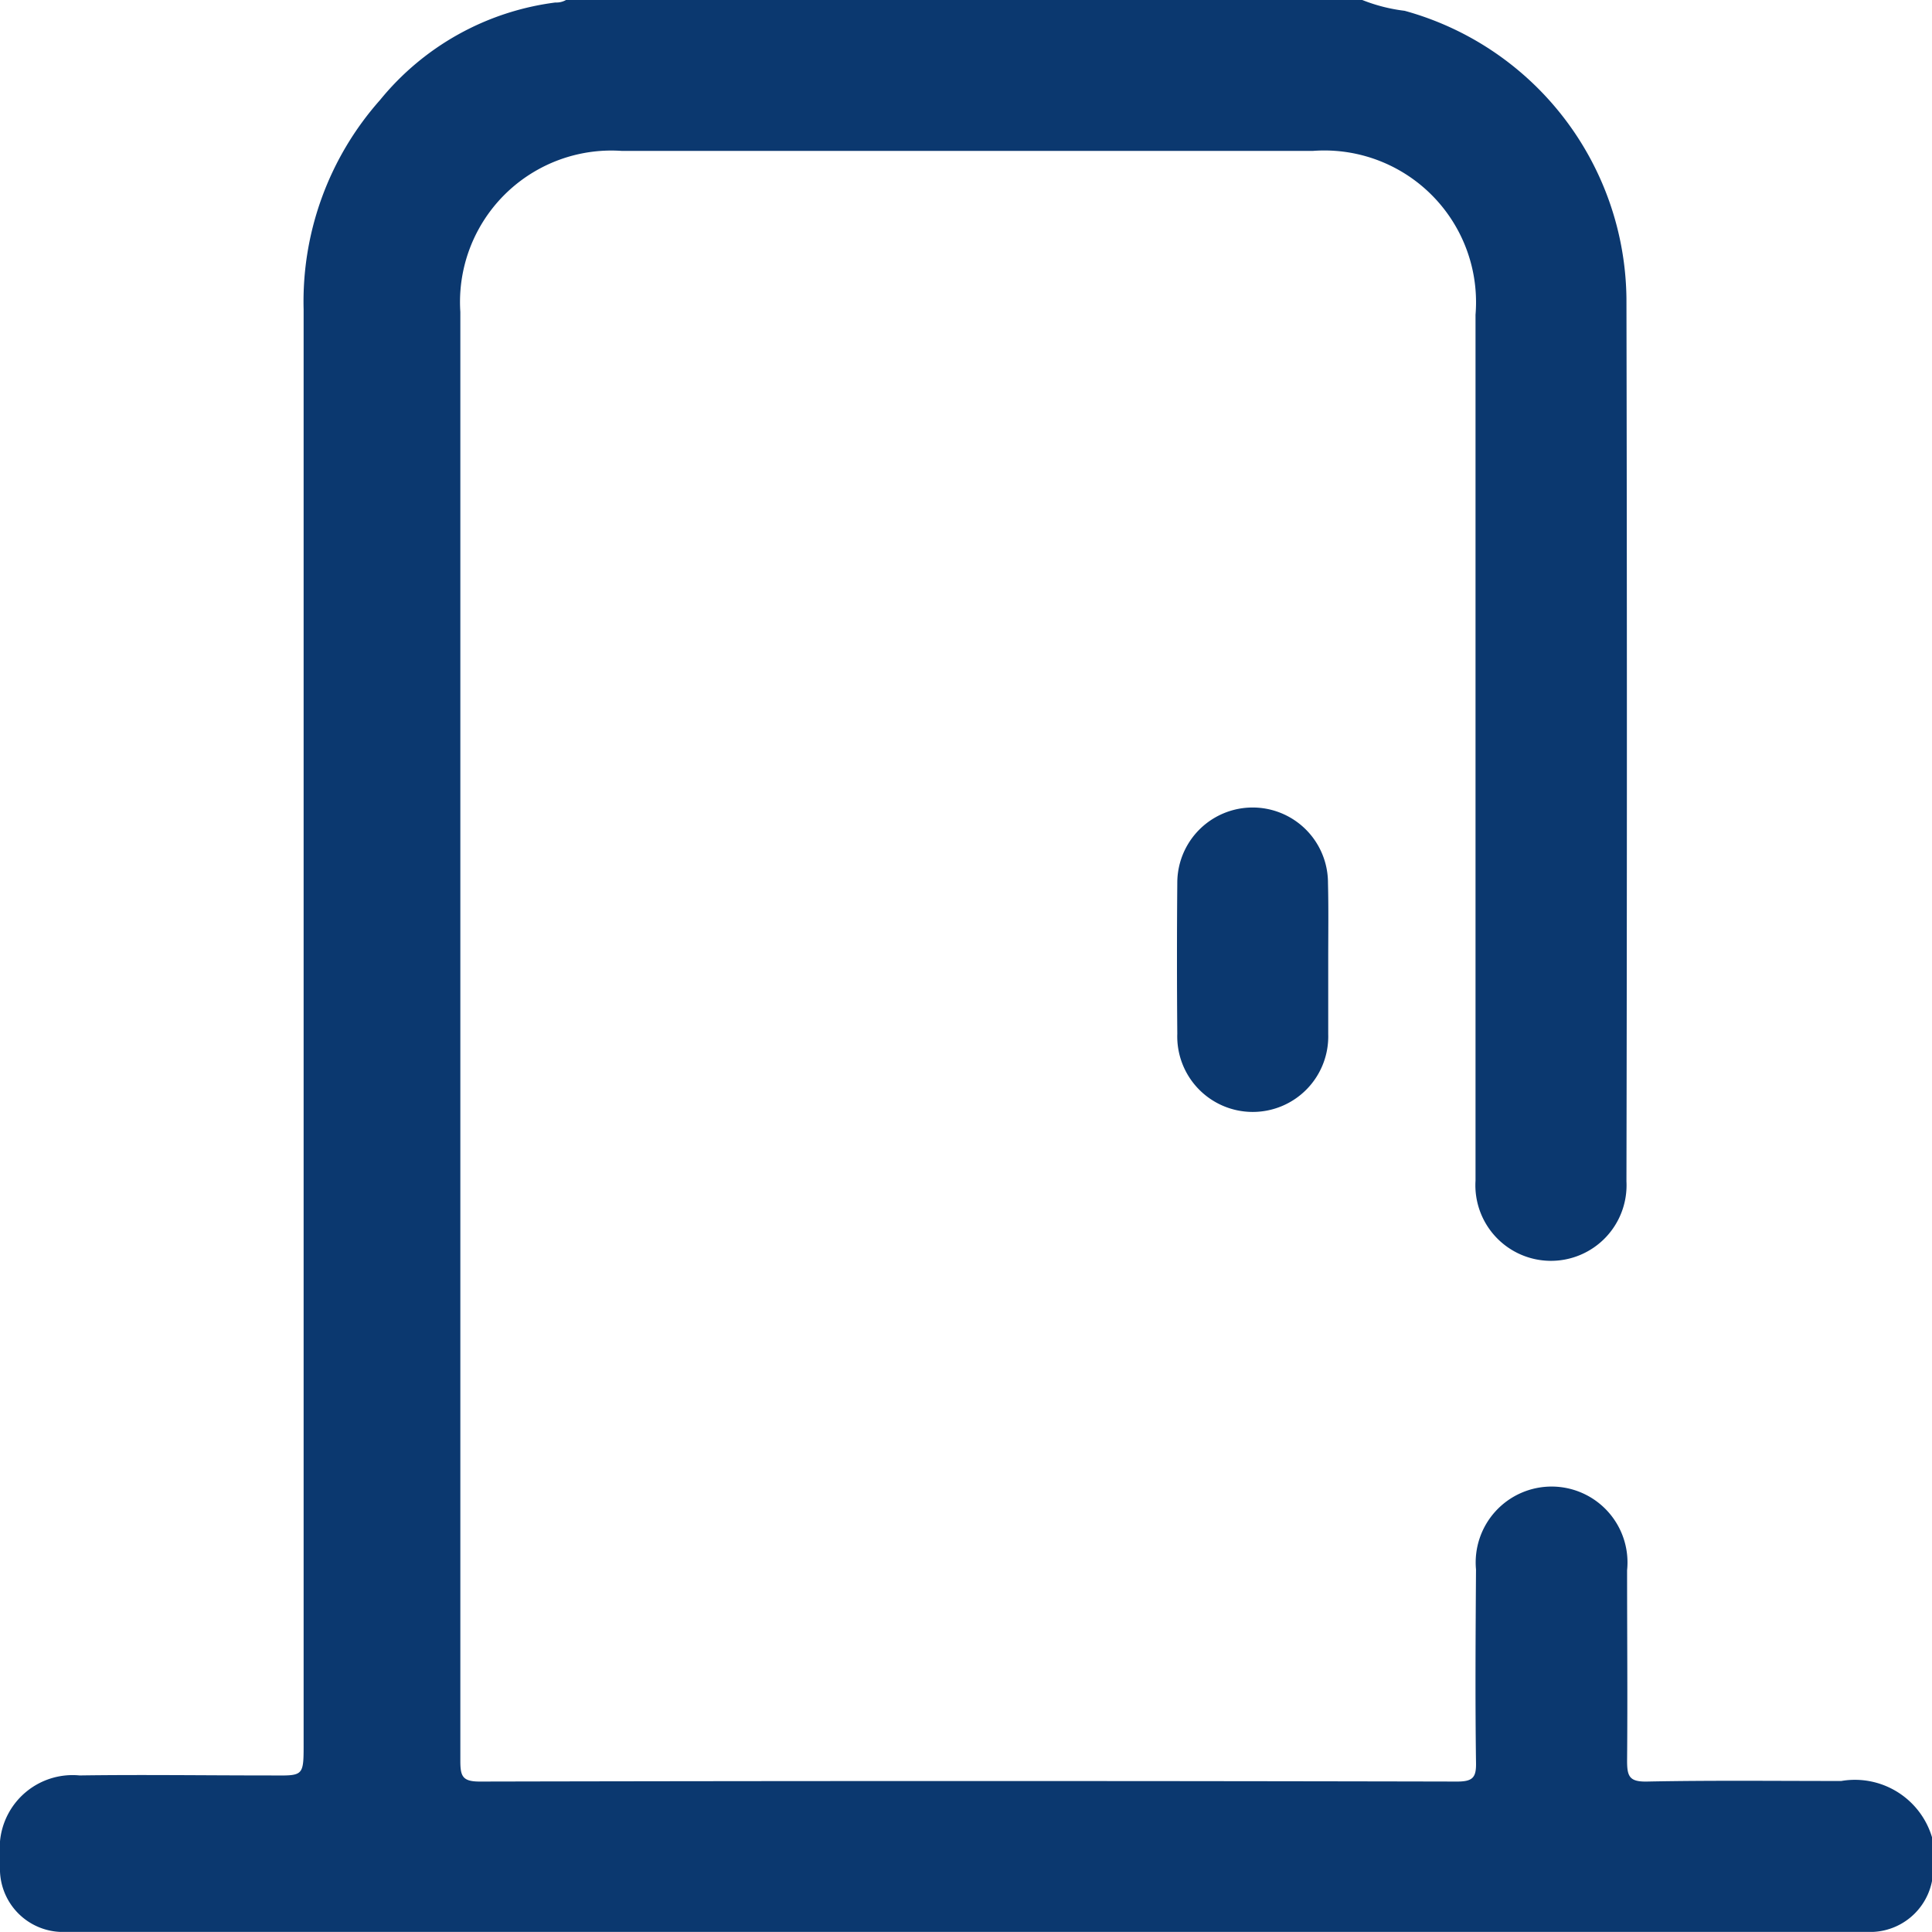 <svg xmlns="http://www.w3.org/2000/svg" width="24.002" height="24.002" viewBox="0 0 24.002 24.002"><defs><style>.a{fill:#0b386f;}</style></defs><path class="a" d="M16.924,0a2.1,2.1,0,0,0,.526.134,3.75,3.75,0,0,1,2.756,3.575q.011,5.485,0,10.967a.939.939,0,1,1-1.875-.008V3.91a1.885,1.885,0,0,0-2.024-2.035H7.729a1.881,1.881,0,0,0-2.01,2q0,9,0,18c0,.192.026.259.245.258q6.07-.013,12.139,0c.2,0,.239-.055.234-.244-.011-.8-.005-1.594,0-2.391a.943.943,0,1,1,1.877.01c0,.789.007,1.578,0,2.367,0,.194.029.262.246.258.8-.016,1.609-.007,2.414-.007a1,1,0,0,1,1.142.75v.375a.783.783,0,0,1-.75.75H.75a.783.783,0,0,1-.75-.75v-.375a.906.906,0,0,1,.989-.819c.773-.011,1.547,0,2.319,0,.481,0,.464.04.464-.453V3.843a3.771,3.771,0,0,1,.949-2.6A3.359,3.359,0,0,1,6.9.031.241.241,0,0,0,7.032,0Z"/><path class="a" d="M313.789,215.82c0,.312,0,.624,0,.938a.938.938,0,1,1-1.875-.005q-.008-.938,0-1.875a.936.936,0,1,1,1.872,0C313.794,215.2,313.789,215.508,313.789,215.82Z" transform="translate(-297.288 -203.91)"/></svg>